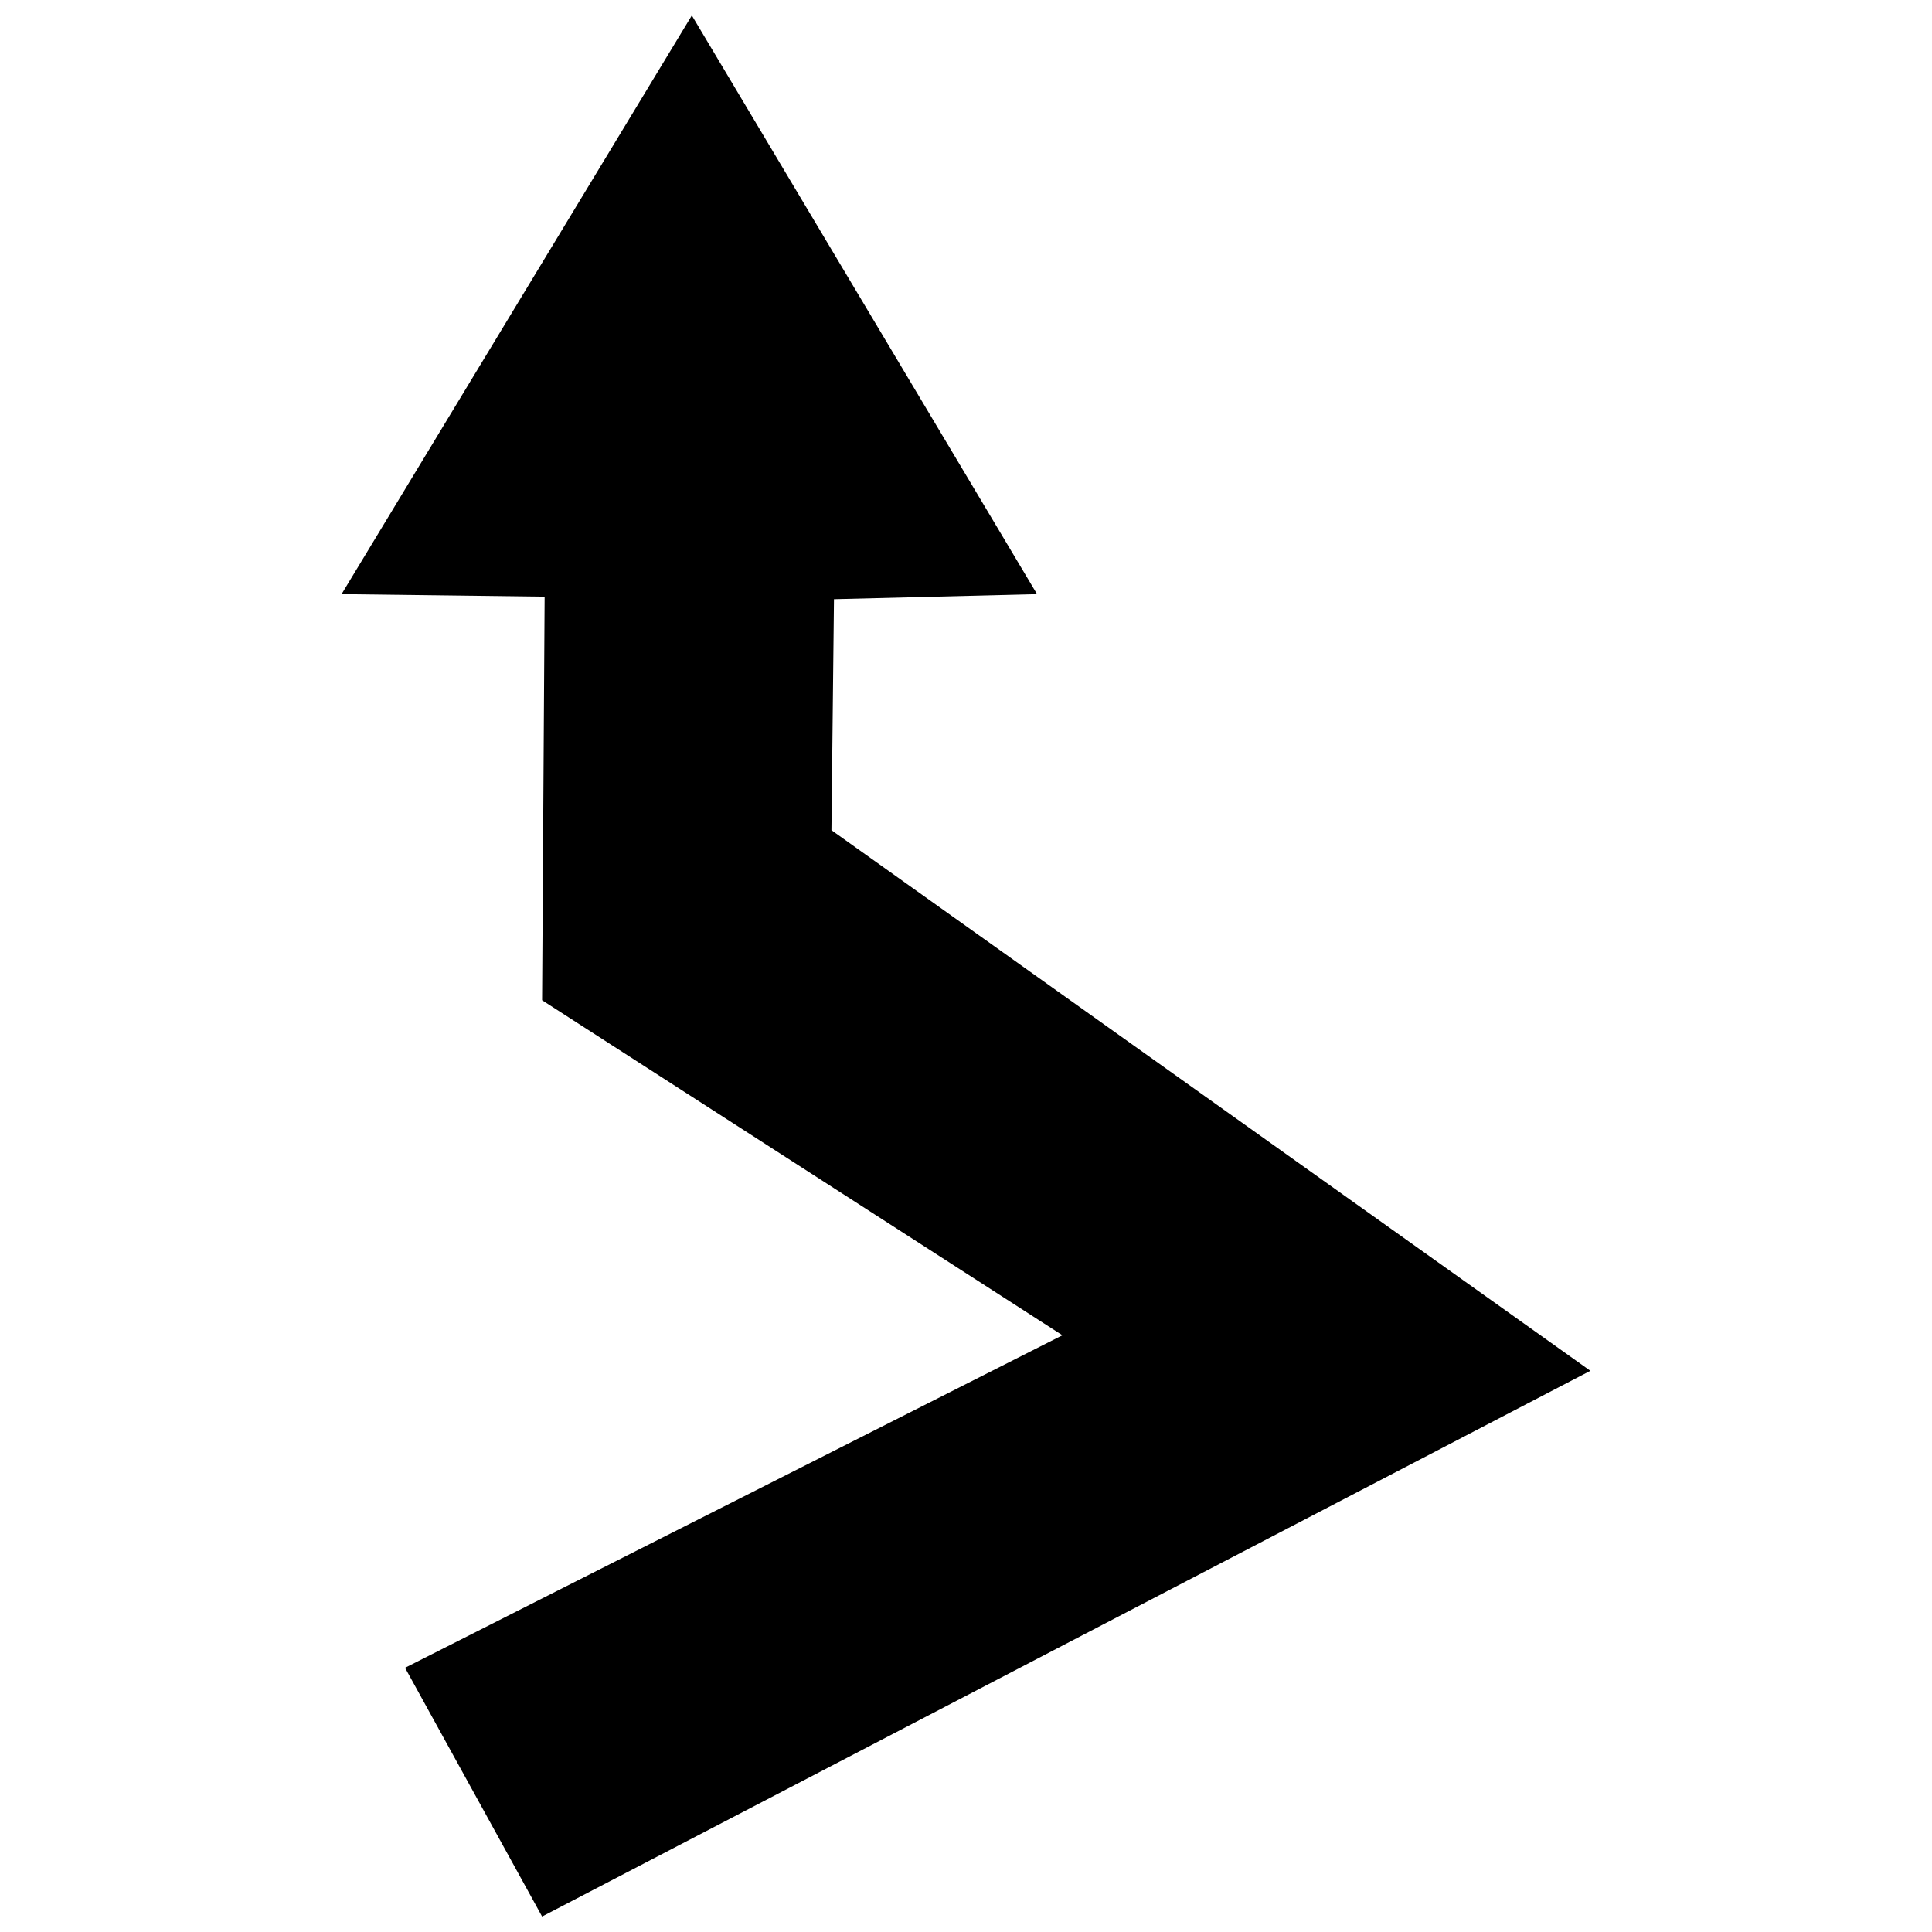 <?xml version="1.0" encoding="UTF-8"?>
<!-- The Best Svg Icon site in the world: iconSvg.co, Visit us! https://iconsvg.co -->
<svg width="800px" height="800px" version="1.1" viewBox="144 144 512 512" xmlns="http://www.w3.org/2000/svg">
 <defs>
  <clipPath id="a">
   <path d="m234 148.09h332v503.81h-332z"/>
  </clipPath>
 </defs>
 <g clip-path="url(#a)">
  <path d="m251.34 585.98 174.21-88.117-137.89-88.789 0.672-106.95-53.812-0.672 92.824-153.36 91.48 153.36-53.812 1.344-0.672 61.211 201.12 143.27-277.8 144.62z" fill-rule="evenodd"/>
 </g>
</svg>